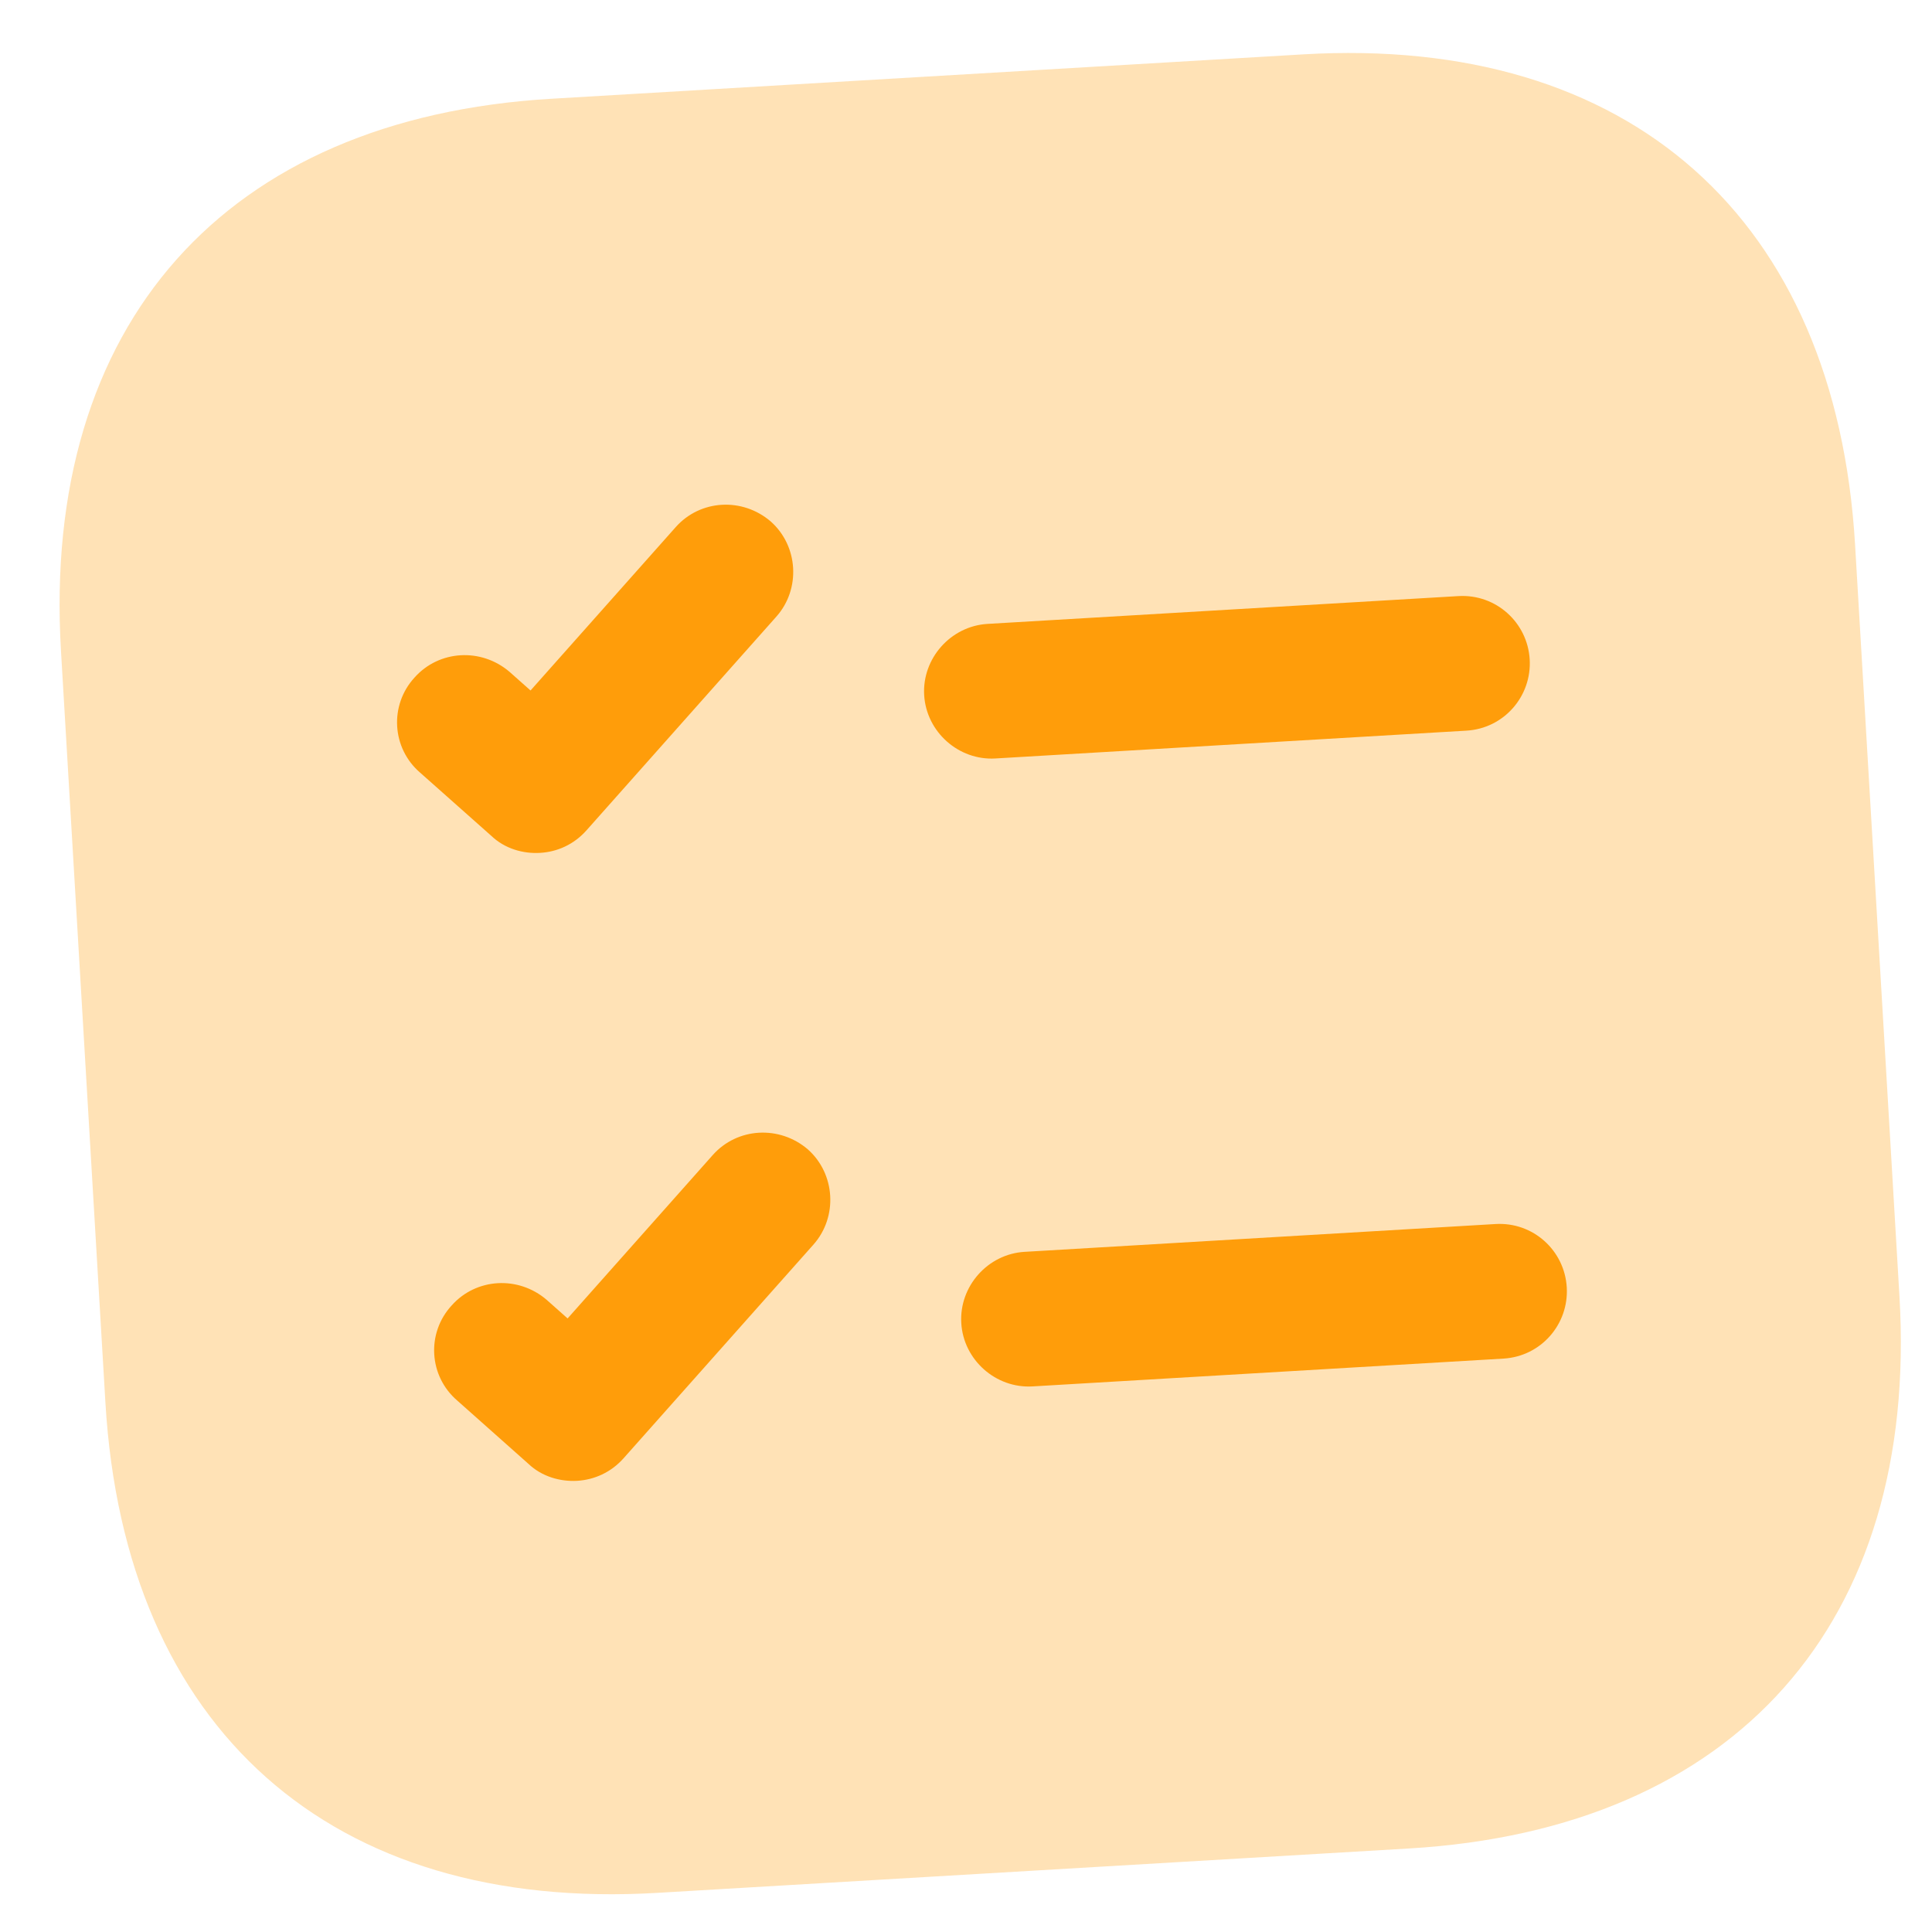 <svg width="43" height="43" viewBox="0 0 43 43" fill="none" xmlns="http://www.w3.org/2000/svg">
<path opacity="0.3" d="M29.003 1.21L12.272 2.198C5.005 2.627 0.928 7.216 1.357 14.483L2.346 31.214C2.775 38.481 7.363 42.558 14.63 42.129L31.361 41.141C38.629 40.711 42.705 36.123 42.276 28.856L41.288 12.125C40.859 4.857 36.27 0.781 29.003 1.21Z" fill="#FF9D0A"/>
<path d="M34.046 14.676C34.094 15.495 33.475 16.213 32.637 16.262L22.155 16.881C21.337 16.93 20.618 16.291 20.569 15.472C20.521 14.654 21.16 13.935 21.978 13.886L32.46 13.267C33.299 13.218 33.998 13.858 34.046 14.676Z" fill="#FF9D0A"/>
<path d="M17.28 13.723L13.054 18.48C12.772 18.798 12.401 18.96 12.021 18.982C11.642 19.005 11.235 18.889 10.937 18.605L9.351 17.197C8.718 16.653 8.662 15.695 9.226 15.08C9.771 14.467 10.71 14.412 11.343 14.955L11.808 15.368L15.039 11.732C15.584 11.118 16.522 11.063 17.155 11.607C17.769 12.152 17.825 13.11 17.28 13.723Z" fill="#FF9D0A"/>
<path d="M34.871 28.652C34.919 29.471 34.301 30.188 33.462 30.238L22.98 30.857C22.162 30.905 21.443 30.266 21.395 29.448C21.346 28.629 21.985 27.91 22.803 27.862L33.285 27.243C34.124 27.193 34.823 27.833 34.871 28.652Z" fill="#FF9D0A"/>
<path d="M18.106 27.699L13.879 32.456C13.597 32.773 13.226 32.935 12.847 32.958C12.467 32.98 12.06 32.864 11.762 32.581L10.177 31.172C9.543 30.628 9.487 29.67 10.052 29.056C10.596 28.443 11.535 28.387 12.168 28.931L12.633 29.344L15.864 25.707C16.409 25.094 17.348 25.039 17.981 25.582C18.594 26.127 18.65 27.085 18.106 27.699Z" fill="#FF9D0A"/>
</svg>
